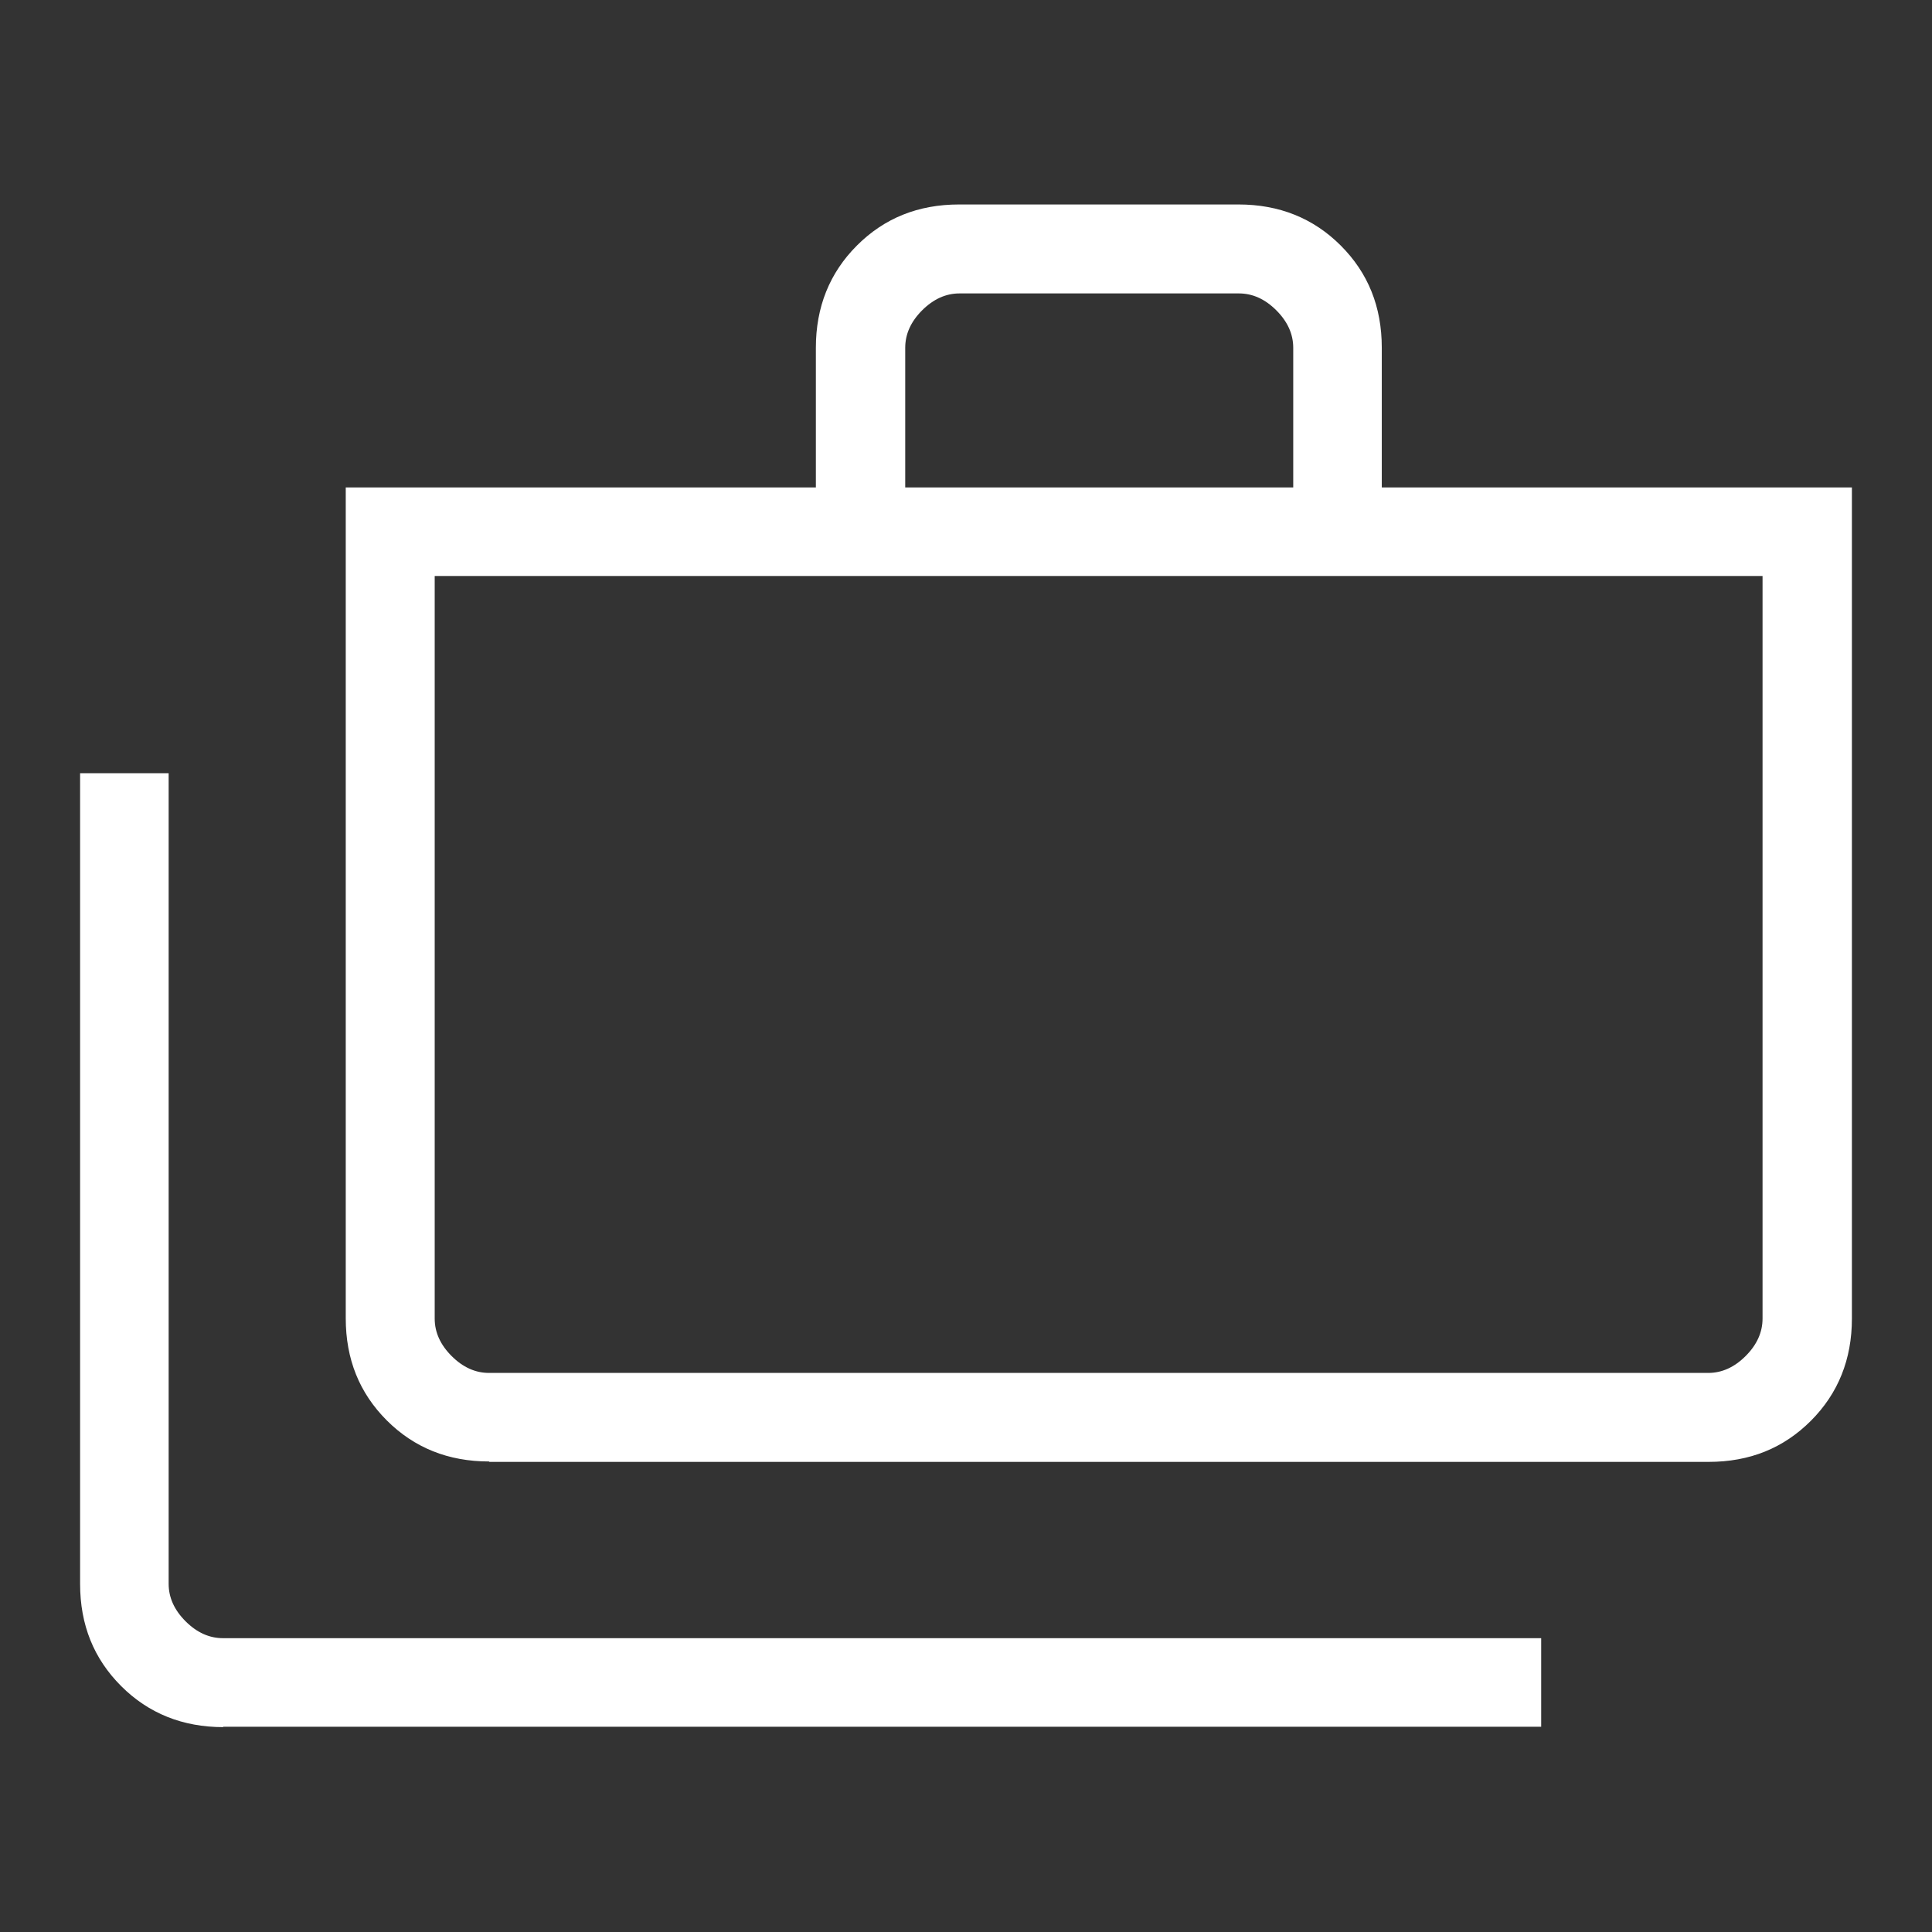<svg width="48" height="48" viewBox="0 0 48 48" fill="none" xmlns="http://www.w3.org/2000/svg">
<rect x="0" y="0" width="48" height="48" fill="#333333" stroke="none"/>
<path d="M5.55 42.91C4.54 42.91 3.69 42.57 3.01 41.89C2.33 41.21 1.99 40.37 1.99 39.35V19.21H4.19V39.35C4.19 39.69 4.33 40 4.61 40.28C4.89 40.56 5.2 40.7 5.54 40.7H38.29V42.9H5.54L5.55 42.91ZM12.15 36.31C11.14 36.31 10.29 35.97 9.61 35.29C8.93 34.61 8.59 33.77 8.59 32.75V12.11H20.27V8.64C20.27 7.63 20.61 6.78 21.29 6.1C21.97 5.42 22.81 5.08 23.83 5.08H30.77C31.78 5.08 32.63 5.42 33.31 6.1C33.99 6.78 34.33 7.62 34.33 8.64V12.11H46.01V32.76C46.01 33.77 45.67 34.62 44.99 35.3C44.31 35.98 43.47 36.32 42.45 36.32H12.16L12.15 36.31ZM12.15 34.11H42.44C42.78 34.11 43.09 33.97 43.37 33.69C43.65 33.41 43.79 33.1 43.79 32.76V14.31H10.8V32.76C10.8 33.1 10.94 33.41 11.22 33.69C11.5 33.97 11.81 34.11 12.15 34.11ZM22.48 12.11H32.13V8.64C32.13 8.3 31.99 7.99 31.71 7.71C31.43 7.43 31.12 7.29 30.78 7.29H23.84C23.5 7.29 23.19 7.43 22.91 7.71C22.63 7.99 22.49 8.3 22.49 8.64V12.11H22.48Z" fill="white"/>
</svg>
